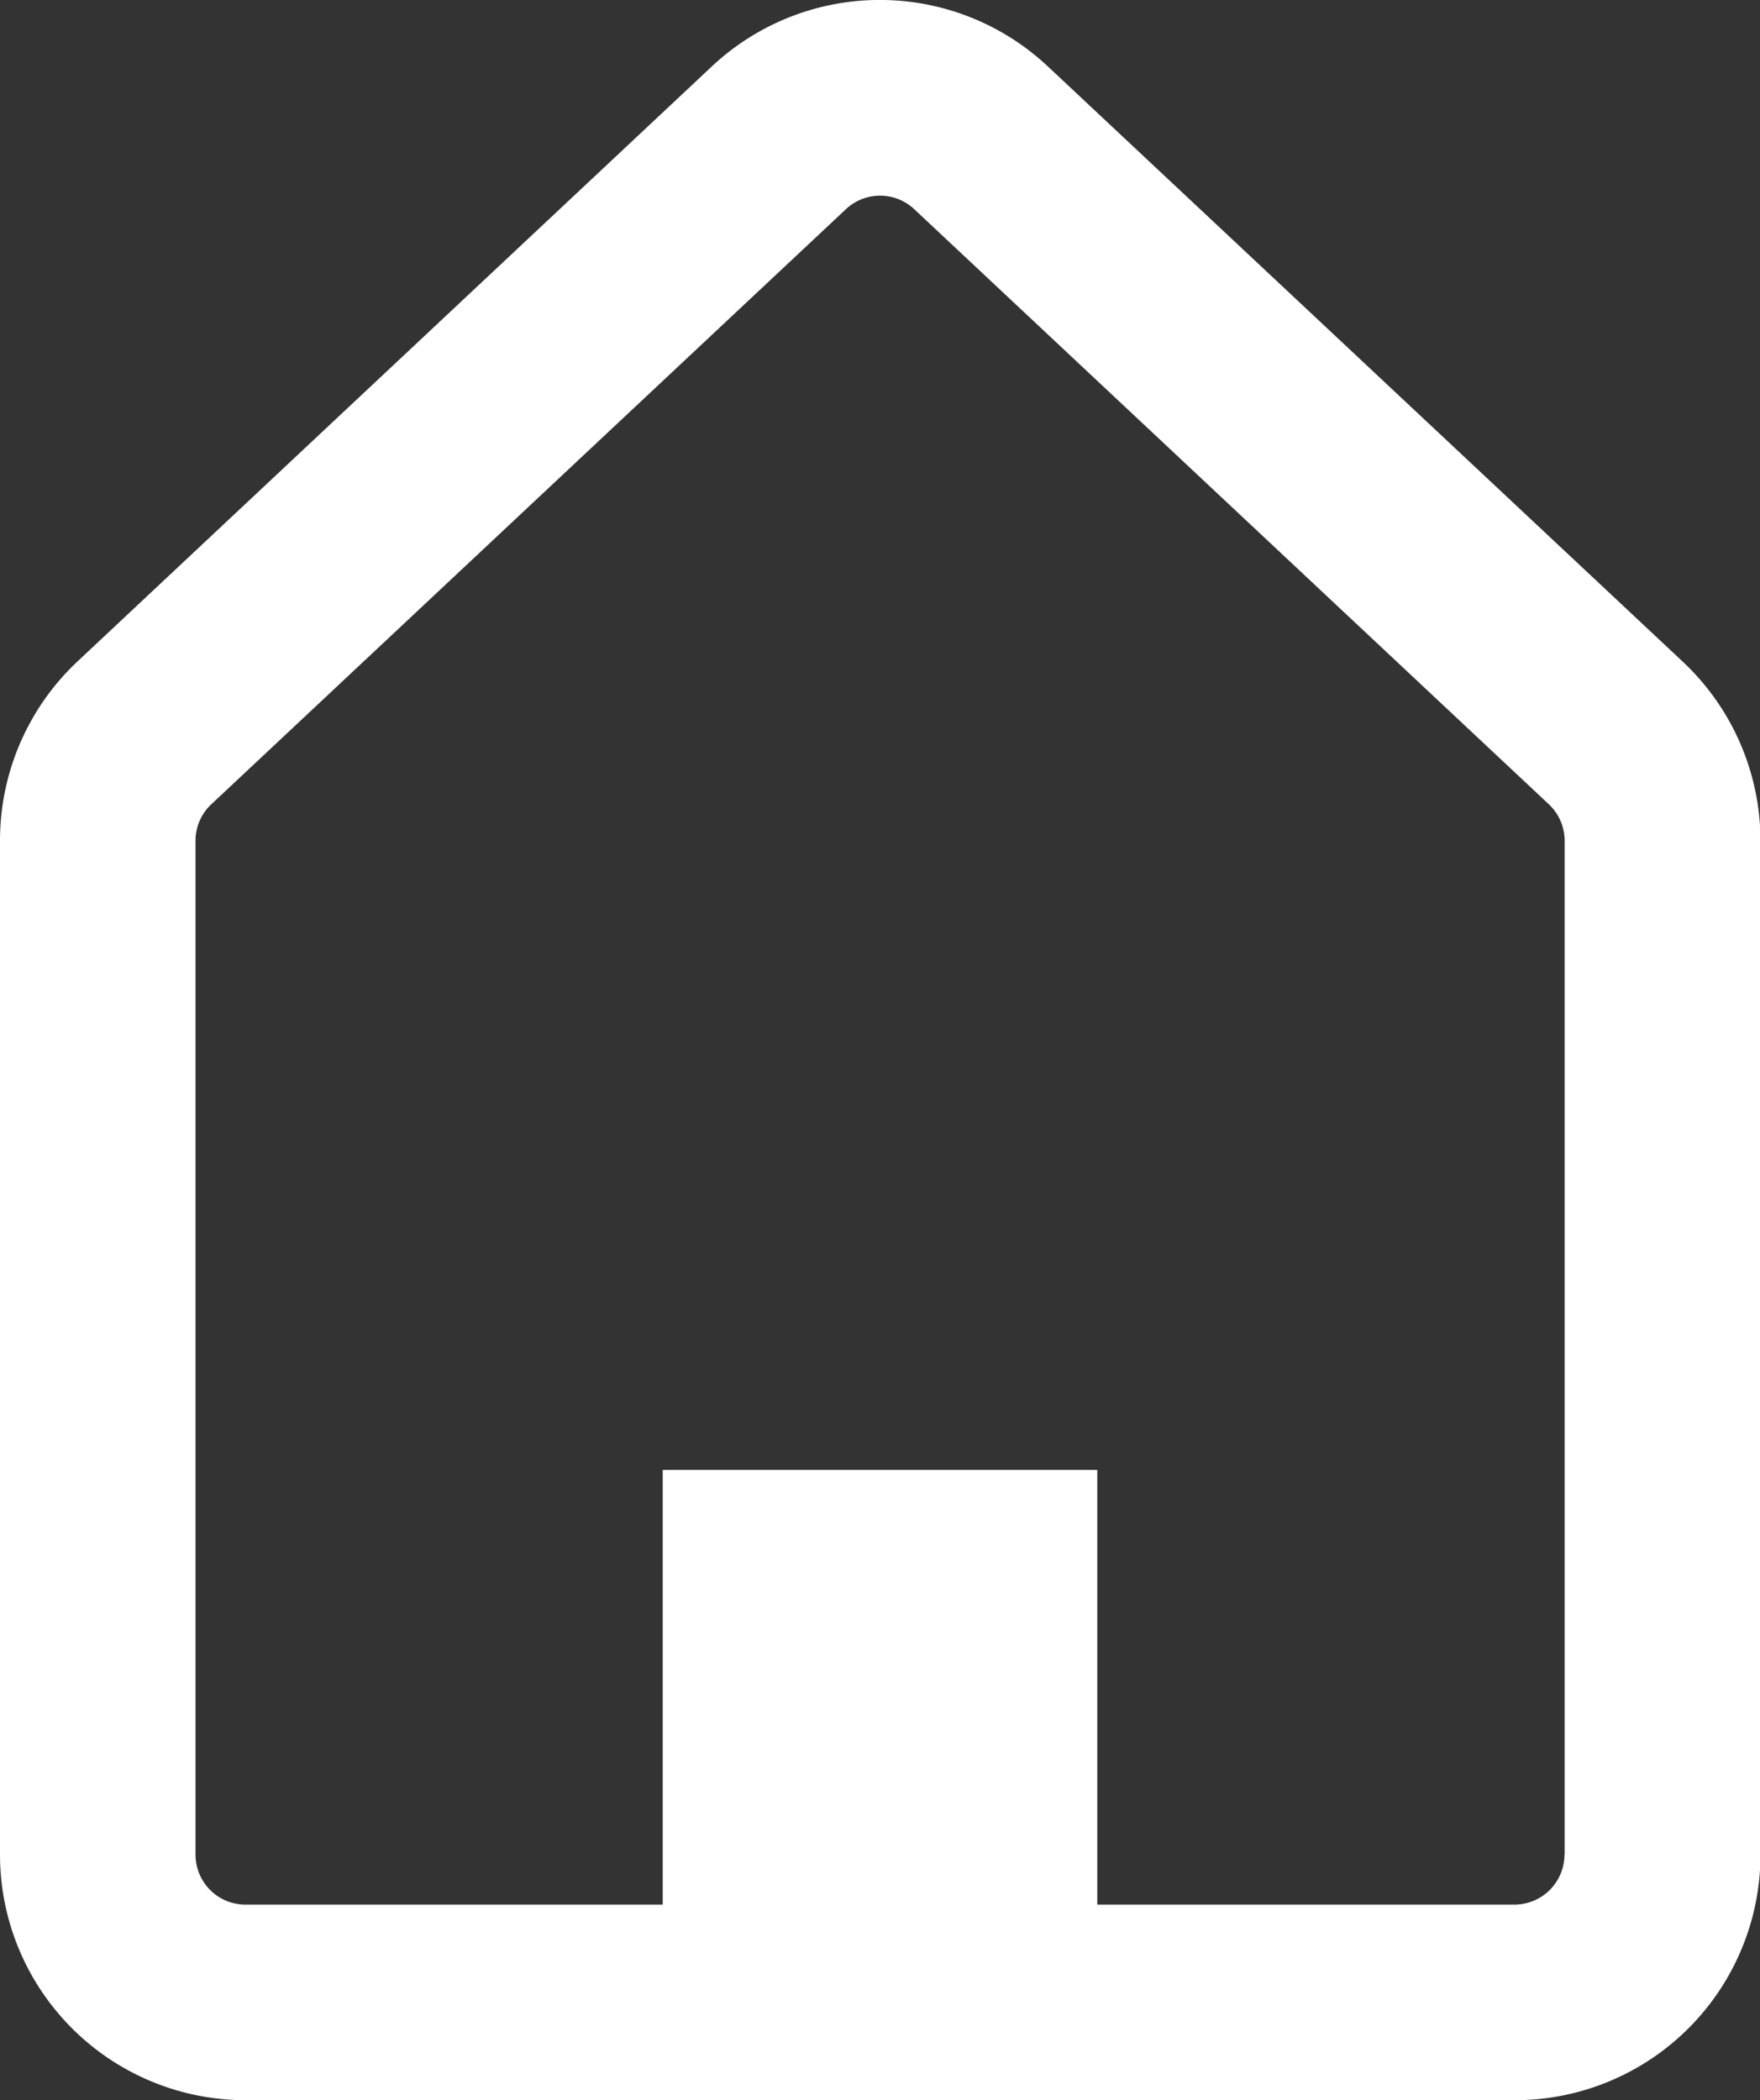 <svg xmlns="http://www.w3.org/2000/svg" width="11" height="13.122" viewBox="0 0 11 13.122">
  <rect x="0" y="0" width="11" height="13.122" fill="#333333" stroke="none"/>
  <g id="home_icon" transform="translate(-41.397 0)">
    <path id="パス_1" data-name="パス 1" d="M51.912,4.132h0L47.946.415a1.535,1.535,0,0,0-2.1,0L41.882,4.132a1.535,1.535,0,0,0-.485,1.12v6.335a1.535,1.535,0,0,0,1.535,1.535h7.93A1.535,1.535,0,0,0,52.4,11.587V5.252A1.536,1.536,0,0,0,51.912,4.132Zm-.737,7.455a.313.313,0,0,1-.313.313H48.255V9.184H45.539V11.9H42.932a.312.312,0,0,1-.313-.313V5.252a.311.311,0,0,1,.1-.228l3.965-3.717a.312.312,0,0,1,.427,0l3.965,3.717h0a.313.313,0,0,1,.1.228v6.335Z" transform="translate(0 0)" fill="#fff"/>
  </g>
</svg>
